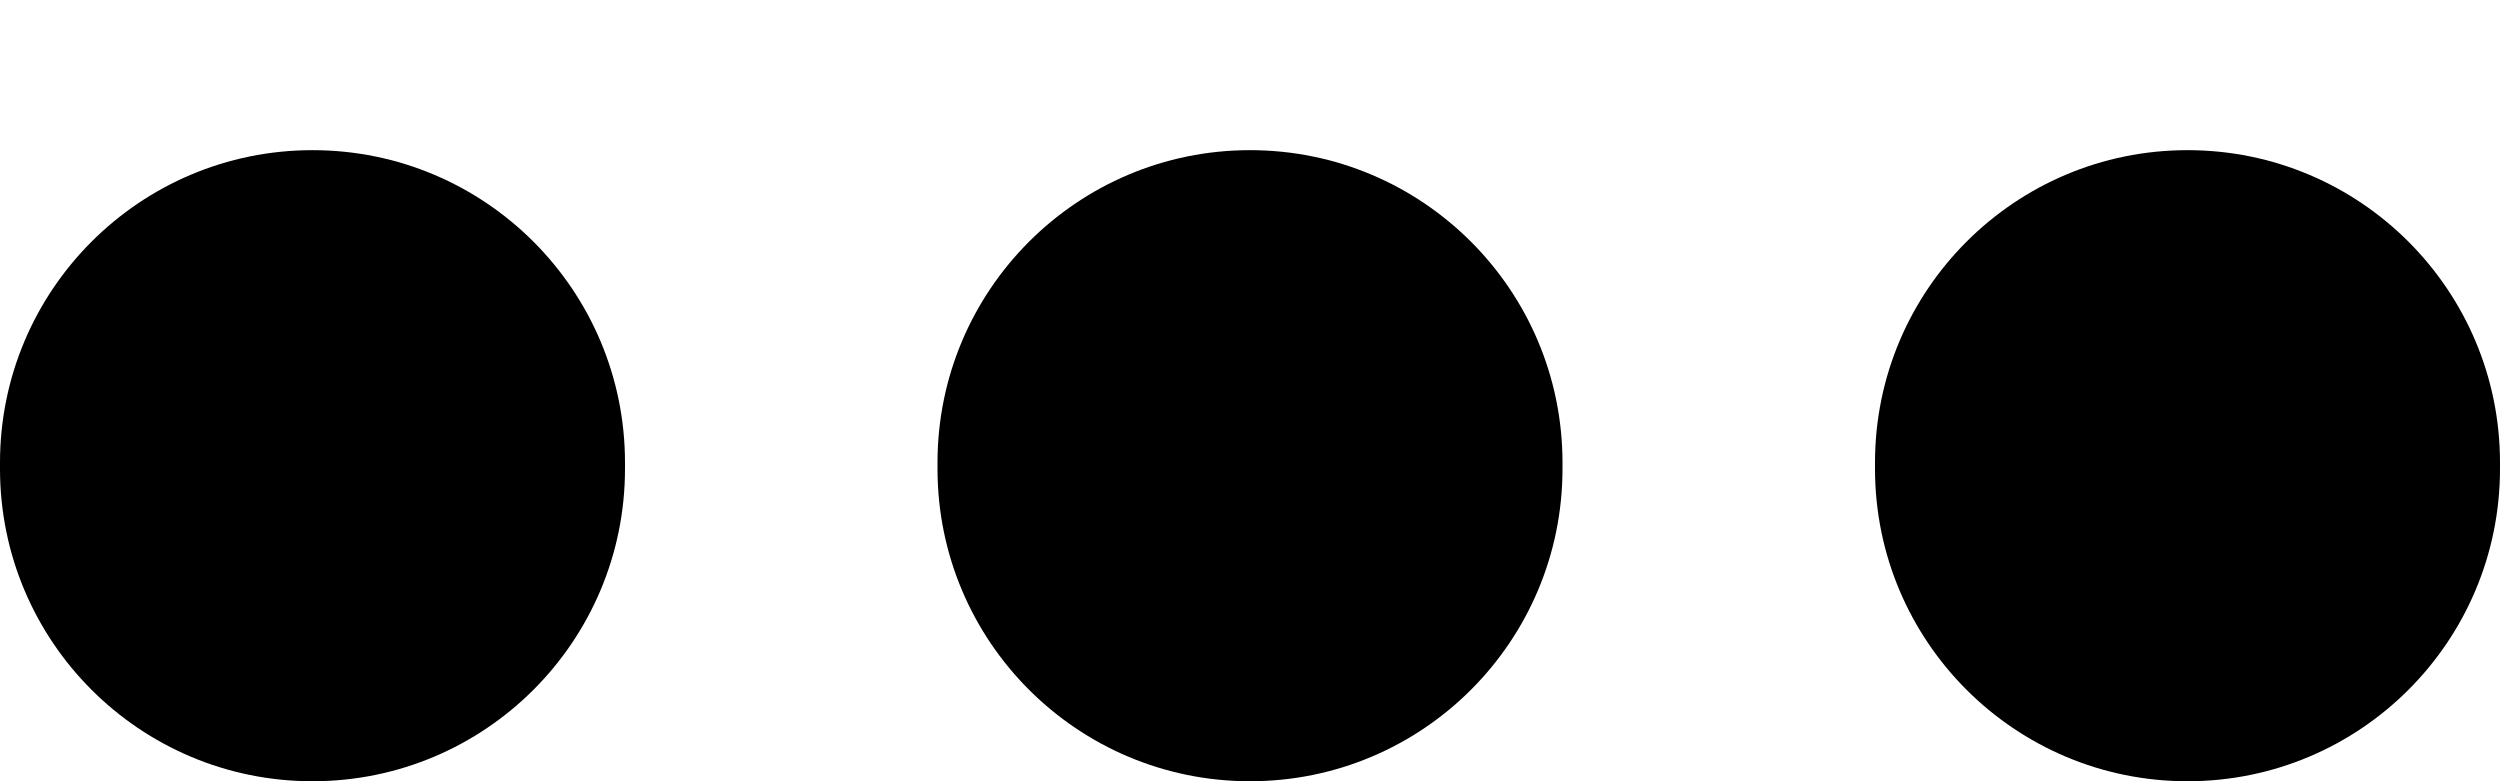 <?xml version="1.0" encoding="UTF-8"?> <svg xmlns="http://www.w3.org/2000/svg" width="16" height="5" viewBox="0 0 16 5" fill="none"> <path fill-rule="evenodd" clip-rule="evenodd" d="M2 5C3.105 5 4 4.105 4 3V2.982V2.961C4 1.857 3.105 0.961 2 0.961C0.895 0.961 2.38419e-07 1.857 0 2.961L5.96046e-08 2.982V3C2.98023e-08 4.105 0.895 5 2 5ZM14 5C15.105 5 16 4.105 16 3V2.982V2.961C16 1.857 15.105 0.961 14 0.961C12.895 0.961 12 1.857 12 2.961V2.982V3C12 4.105 12.895 5 14 5ZM10 3C10 4.105 9.105 5 8 5C6.895 5 6 4.105 6 3V2.982V2.961C6 1.857 6.895 0.961 8 0.961C9.105 0.961 10 1.857 10 2.961V2.982V3Z" fill="black"></path> </svg> 